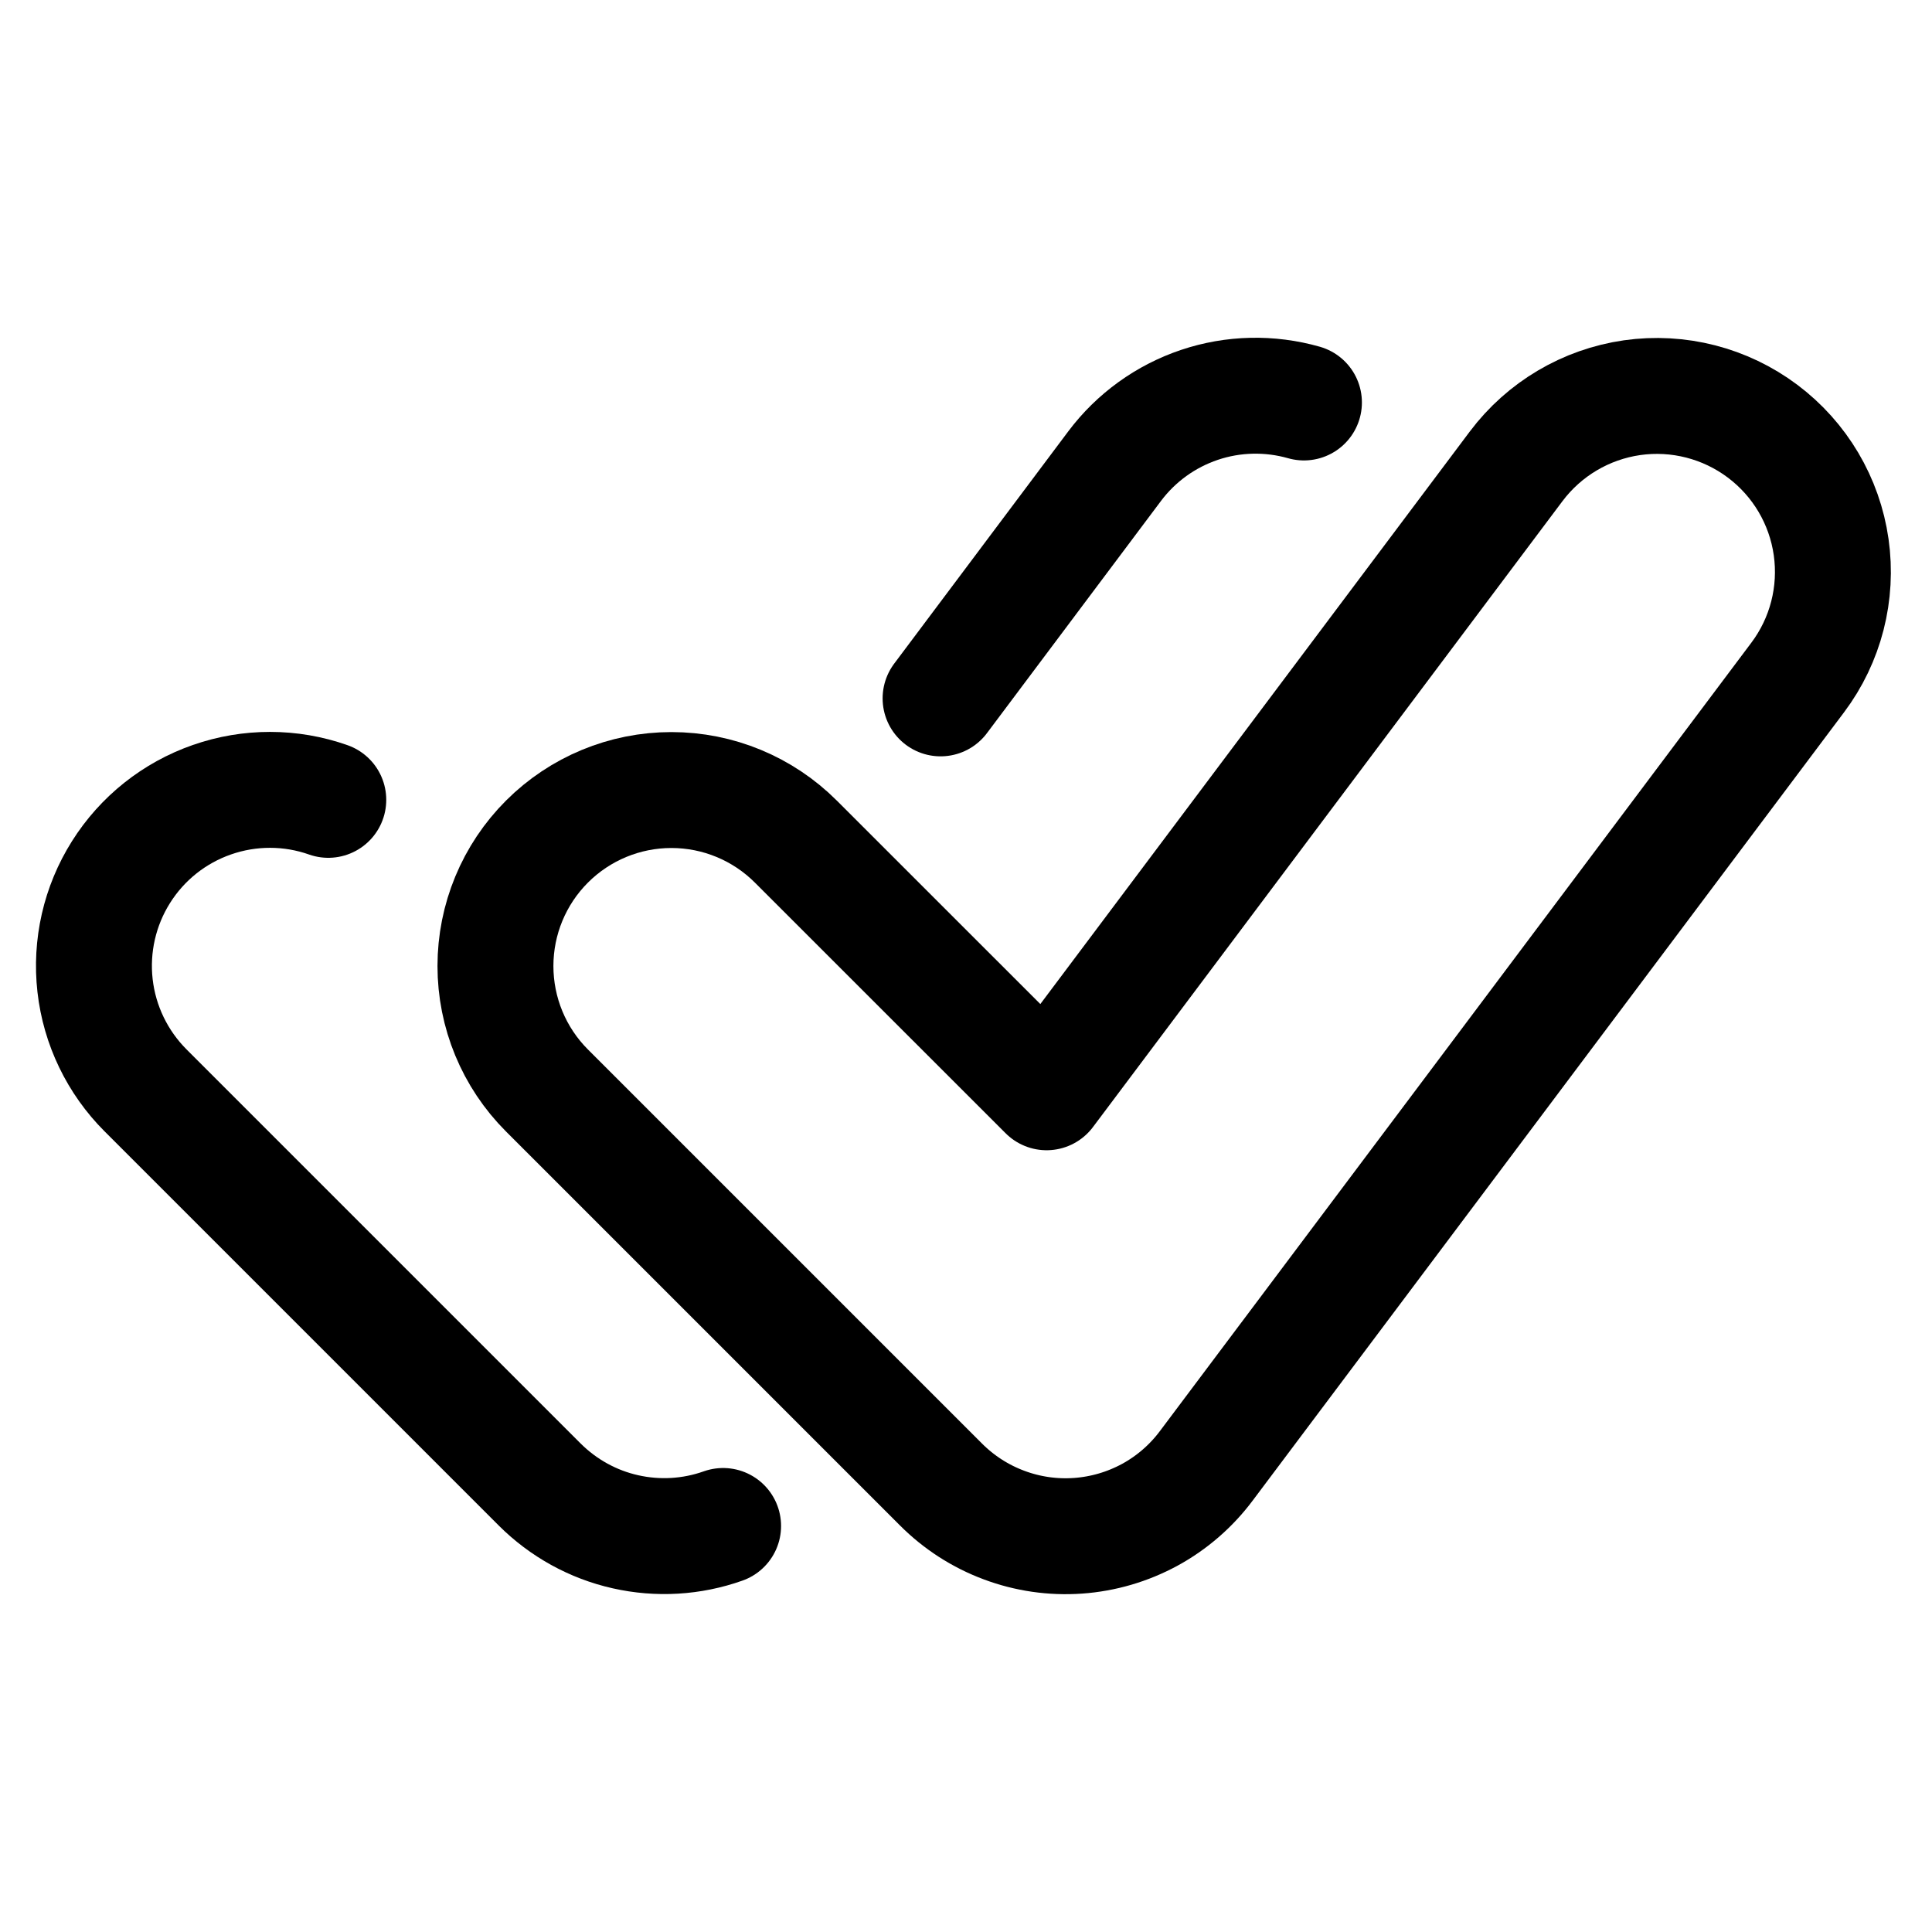 <svg width="25" height="25" viewBox="0 0 25 25" fill="none" xmlns="http://www.w3.org/2000/svg">
<g clip-path="url(#clip0_1226_1774)">
<path d="M12.177 19.21L7.077 14.11C6.65 13.683 6.411 13.104 6.411 12.5C6.411 11.896 6.651 11.317 7.078 10.89C7.505 10.463 8.084 10.223 8.688 10.223C9.292 10.223 9.871 10.463 10.298 10.89L13.543 14.134L19.619 6.034C19.982 5.551 20.521 5.232 21.119 5.146C21.717 5.061 22.324 5.217 22.807 5.579C23.291 5.942 23.61 6.481 23.695 7.079C23.78 7.677 23.625 8.284 23.262 8.767L15.61 18.967C15.415 19.228 15.165 19.445 14.879 19.601C14.592 19.757 14.275 19.85 13.949 19.873C13.624 19.896 13.297 19.849 12.991 19.734C12.685 19.62 12.408 19.441 12.177 19.21Z" stroke="black" stroke-width="1.5" stroke-linejoin="round"/>
<path d="M12.171 9.037L14.424 6.031C14.701 5.662 15.084 5.386 15.521 5.239C15.958 5.092 16.43 5.082 16.873 5.208" stroke="black" stroke-width="1.5" stroke-linecap="round" stroke-linejoin="round"/>
<path d="M9.357 19.746C8.952 19.89 8.513 19.916 8.093 19.821C7.673 19.727 7.289 19.514 6.984 19.21L1.884 14.11C1.519 13.745 1.288 13.267 1.23 12.754C1.172 12.241 1.29 11.723 1.565 11.286C1.84 10.848 2.255 10.518 2.743 10.348C3.23 10.178 3.761 10.178 4.248 10.35" stroke="black" stroke-width="1.5" stroke-linecap="round" stroke-linejoin="round"/>
</g>
<defs>
<clipPath id="clip0_1226_1774">
<rect width="24" height="24" fill="white" transform="translate(0.466 0.5)"/>
</clipPath>
</defs>
</svg>
